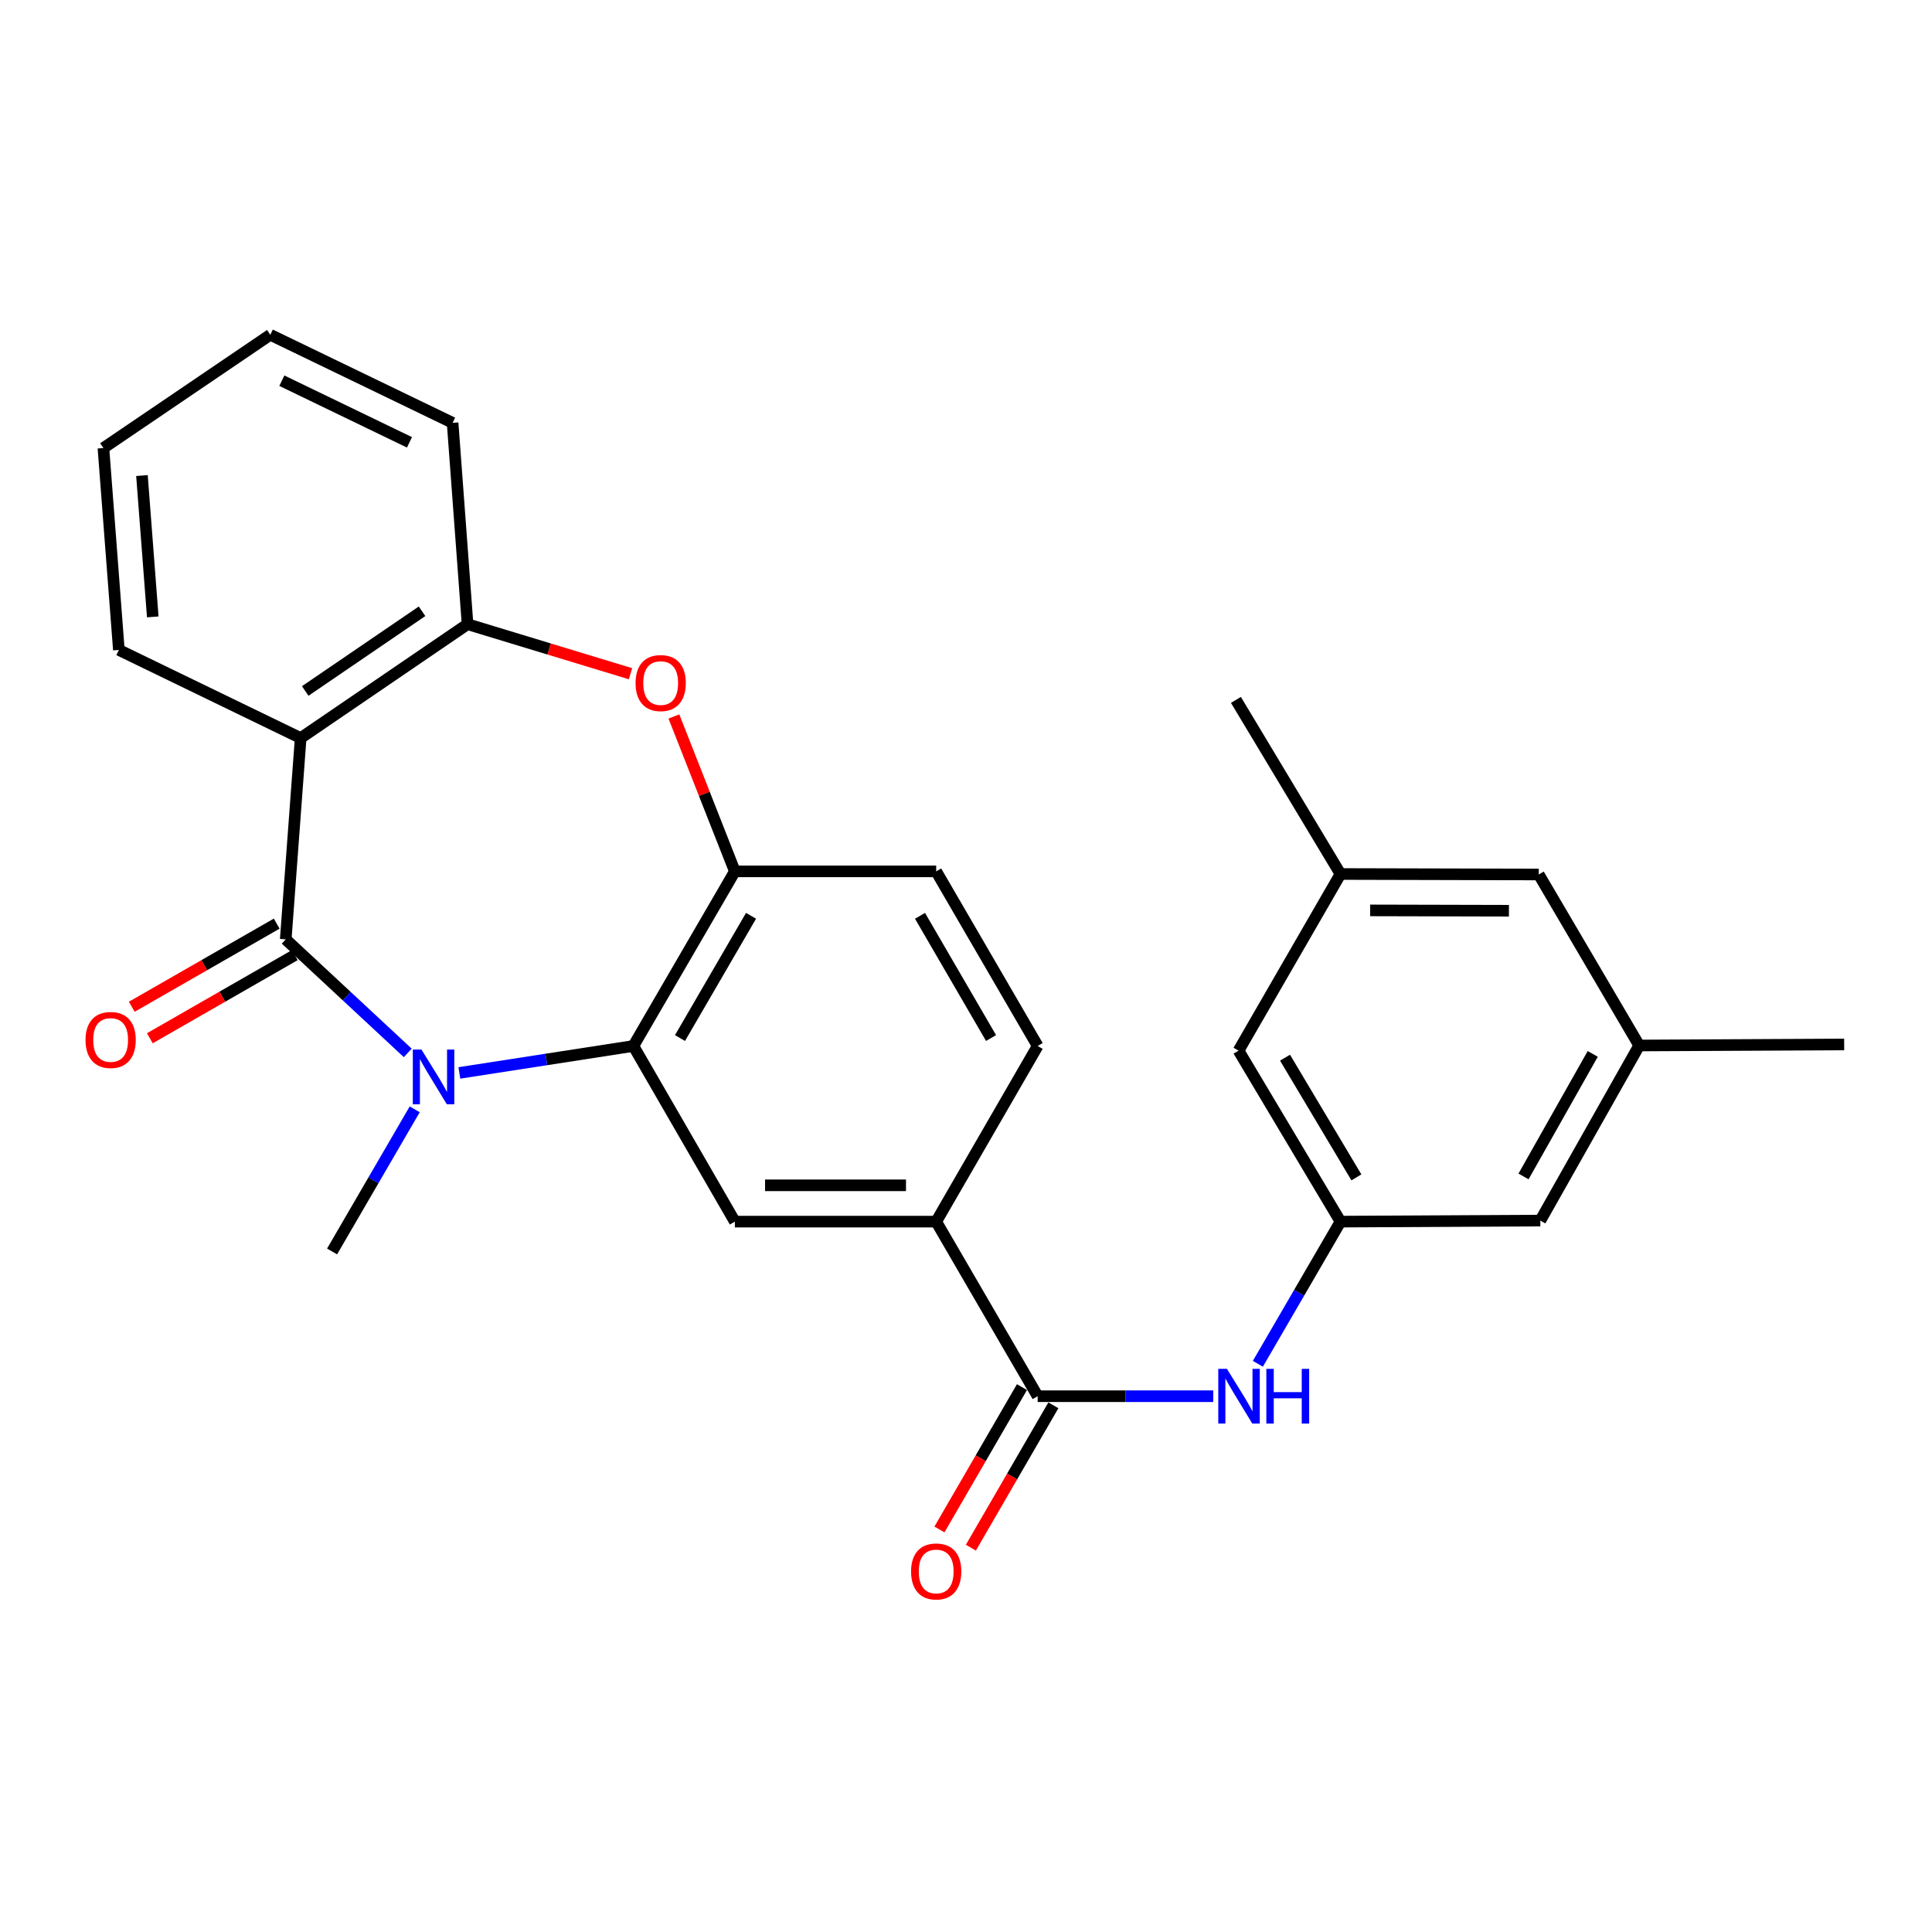 <?xml version='1.0' encoding='iso-8859-1'?>
<svg version='1.1' baseProfile='full'
              xmlns='http://www.w3.org/2000/svg'
                      xmlns:rdkit='http://www.rdkit.org/xml'
                      xmlns:xlink='http://www.w3.org/1999/xlink'
                  xml:space='preserve'
width='1000px' height='1000px' viewBox='0 0 1000 1000'>
<!-- END OF HEADER -->
<rect style='opacity:1.0;fill:#FFFFFF;stroke:none' width='1000' height='1000' x='0' y='0'> </rect>
<path class='bond-0' d='M 147.895,486.221 L 179.475,515.603' style='fill:none;fill-rule:evenodd;stroke:#000000;stroke-width:6px;stroke-linecap:butt;stroke-linejoin:miter;stroke-opacity:1' />
<path class='bond-0' d='M 179.475,515.603 L 211.056,544.985' style='fill:none;fill-rule:evenodd;stroke:#0000FF;stroke-width:6px;stroke-linecap:butt;stroke-linejoin:miter;stroke-opacity:1' />
<path class='bond-1' d='M 147.895,486.221 L 155.624,382.02' style='fill:none;fill-rule:evenodd;stroke:#000000;stroke-width:6px;stroke-linecap:butt;stroke-linejoin:miter;stroke-opacity:1' />
<path class='bond-11' d='M 143.218,478.067 L 105.712,499.58' style='fill:none;fill-rule:evenodd;stroke:#000000;stroke-width:6px;stroke-linecap:butt;stroke-linejoin:miter;stroke-opacity:1' />
<path class='bond-11' d='M 105.712,499.58 L 68.206,521.093' style='fill:none;fill-rule:evenodd;stroke:#FF0000;stroke-width:6px;stroke-linecap:butt;stroke-linejoin:miter;stroke-opacity:1' />
<path class='bond-11' d='M 152.572,494.375 L 115.066,515.887' style='fill:none;fill-rule:evenodd;stroke:#000000;stroke-width:6px;stroke-linecap:butt;stroke-linejoin:miter;stroke-opacity:1' />
<path class='bond-11' d='M 115.066,515.887 L 77.56,537.4' style='fill:none;fill-rule:evenodd;stroke:#FF0000;stroke-width:6px;stroke-linecap:butt;stroke-linejoin:miter;stroke-opacity:1' />
<path class='bond-2' d='M 237.765,555.34 L 282.801,548.369' style='fill:none;fill-rule:evenodd;stroke:#0000FF;stroke-width:6px;stroke-linecap:butt;stroke-linejoin:miter;stroke-opacity:1' />
<path class='bond-2' d='M 282.801,548.369 L 327.836,541.397' style='fill:none;fill-rule:evenodd;stroke:#000000;stroke-width:6px;stroke-linecap:butt;stroke-linejoin:miter;stroke-opacity:1' />
<path class='bond-19' d='M 214.658,574.181 L 193.272,610.97' style='fill:none;fill-rule:evenodd;stroke:#0000FF;stroke-width:6px;stroke-linecap:butt;stroke-linejoin:miter;stroke-opacity:1' />
<path class='bond-19' d='M 193.272,610.97 L 171.885,647.76' style='fill:none;fill-rule:evenodd;stroke:#000000;stroke-width:6px;stroke-linecap:butt;stroke-linejoin:miter;stroke-opacity:1' />
<path class='bond-5' d='M 155.624,382.02 L 242.007,323.084' style='fill:none;fill-rule:evenodd;stroke:#000000;stroke-width:6px;stroke-linecap:butt;stroke-linejoin:miter;stroke-opacity:1' />
<path class='bond-5' d='M 157.986,357.65 L 218.454,316.395' style='fill:none;fill-rule:evenodd;stroke:#000000;stroke-width:6px;stroke-linecap:butt;stroke-linejoin:miter;stroke-opacity:1' />
<path class='bond-21' d='M 155.624,382.02 L 61.522,336.411' style='fill:none;fill-rule:evenodd;stroke:#000000;stroke-width:6px;stroke-linecap:butt;stroke-linejoin:miter;stroke-opacity:1' />
<path class='bond-4' d='M 327.836,541.397 L 380.36,451.024' style='fill:none;fill-rule:evenodd;stroke:#000000;stroke-width:6px;stroke-linecap:butt;stroke-linejoin:miter;stroke-opacity:1' />
<path class='bond-4' d='M 351.969,537.288 L 388.735,474.027' style='fill:none;fill-rule:evenodd;stroke:#000000;stroke-width:6px;stroke-linecap:butt;stroke-linejoin:miter;stroke-opacity:1' />
<path class='bond-7' d='M 327.836,541.397 L 380.36,632.313' style='fill:none;fill-rule:evenodd;stroke:#000000;stroke-width:6px;stroke-linecap:butt;stroke-linejoin:miter;stroke-opacity:1' />
<path class='bond-3' d='M 326.355,348.721 L 284.181,335.902' style='fill:none;fill-rule:evenodd;stroke:#FF0000;stroke-width:6px;stroke-linecap:butt;stroke-linejoin:miter;stroke-opacity:1' />
<path class='bond-3' d='M 284.181,335.902 L 242.007,323.084' style='fill:none;fill-rule:evenodd;stroke:#000000;stroke-width:6px;stroke-linecap:butt;stroke-linejoin:miter;stroke-opacity:1' />
<path class='bond-27' d='M 348.807,370.847 L 364.584,410.936' style='fill:none;fill-rule:evenodd;stroke:#FF0000;stroke-width:6px;stroke-linecap:butt;stroke-linejoin:miter;stroke-opacity:1' />
<path class='bond-27' d='M 364.584,410.936 L 380.36,451.024' style='fill:none;fill-rule:evenodd;stroke:#000000;stroke-width:6px;stroke-linecap:butt;stroke-linejoin:miter;stroke-opacity:1' />
<path class='bond-13' d='M 380.36,451.024 L 484.571,451.024' style='fill:none;fill-rule:evenodd;stroke:#000000;stroke-width:6px;stroke-linecap:butt;stroke-linejoin:miter;stroke-opacity:1' />
<path class='bond-22' d='M 242.007,323.084 L 234.268,218.862' style='fill:none;fill-rule:evenodd;stroke:#000000;stroke-width:6px;stroke-linecap:butt;stroke-linejoin:miter;stroke-opacity:1' />
<path class='bond-6' d='M 537.095,722.676 L 484.571,632.313' style='fill:none;fill-rule:evenodd;stroke:#000000;stroke-width:6px;stroke-linecap:butt;stroke-linejoin:miter;stroke-opacity:1' />
<path class='bond-9' d='M 537.095,722.676 L 582.533,722.676' style='fill:none;fill-rule:evenodd;stroke:#000000;stroke-width:6px;stroke-linecap:butt;stroke-linejoin:miter;stroke-opacity:1' />
<path class='bond-9' d='M 582.533,722.676 L 627.971,722.676' style='fill:none;fill-rule:evenodd;stroke:#0000FF;stroke-width:6px;stroke-linecap:butt;stroke-linejoin:miter;stroke-opacity:1' />
<path class='bond-12' d='M 528.962,717.962 L 507.609,754.805' style='fill:none;fill-rule:evenodd;stroke:#000000;stroke-width:6px;stroke-linecap:butt;stroke-linejoin:miter;stroke-opacity:1' />
<path class='bond-12' d='M 507.609,754.805 L 486.256,791.647' style='fill:none;fill-rule:evenodd;stroke:#FF0000;stroke-width:6px;stroke-linecap:butt;stroke-linejoin:miter;stroke-opacity:1' />
<path class='bond-12' d='M 545.227,727.389 L 523.874,764.231' style='fill:none;fill-rule:evenodd;stroke:#000000;stroke-width:6px;stroke-linecap:butt;stroke-linejoin:miter;stroke-opacity:1' />
<path class='bond-12' d='M 523.874,764.231 L 502.521,801.074' style='fill:none;fill-rule:evenodd;stroke:#FF0000;stroke-width:6px;stroke-linecap:butt;stroke-linejoin:miter;stroke-opacity:1' />
<path class='bond-8' d='M 380.36,632.313 L 484.571,632.313' style='fill:none;fill-rule:evenodd;stroke:#000000;stroke-width:6px;stroke-linecap:butt;stroke-linejoin:miter;stroke-opacity:1' />
<path class='bond-8' d='M 395.992,613.514 L 468.939,613.514' style='fill:none;fill-rule:evenodd;stroke:#000000;stroke-width:6px;stroke-linecap:butt;stroke-linejoin:miter;stroke-opacity:1' />
<path class='bond-14' d='M 484.571,632.313 L 537.095,541.397' style='fill:none;fill-rule:evenodd;stroke:#000000;stroke-width:6px;stroke-linecap:butt;stroke-linejoin:miter;stroke-opacity:1' />
<path class='bond-10' d='M 651.066,705.903 L 672.453,669.108' style='fill:none;fill-rule:evenodd;stroke:#0000FF;stroke-width:6px;stroke-linecap:butt;stroke-linejoin:miter;stroke-opacity:1' />
<path class='bond-10' d='M 672.453,669.108 L 693.84,632.313' style='fill:none;fill-rule:evenodd;stroke:#000000;stroke-width:6px;stroke-linecap:butt;stroke-linejoin:miter;stroke-opacity:1' />
<path class='bond-17' d='M 693.84,632.313 L 641.066,543.81' style='fill:none;fill-rule:evenodd;stroke:#000000;stroke-width:6px;stroke-linecap:butt;stroke-linejoin:miter;stroke-opacity:1' />
<path class='bond-17' d='M 702.07,609.409 L 665.128,547.457' style='fill:none;fill-rule:evenodd;stroke:#000000;stroke-width:6px;stroke-linecap:butt;stroke-linejoin:miter;stroke-opacity:1' />
<path class='bond-18' d='M 693.84,632.313 L 797.268,631.77' style='fill:none;fill-rule:evenodd;stroke:#000000;stroke-width:6px;stroke-linecap:butt;stroke-linejoin:miter;stroke-opacity:1' />
<path class='bond-29' d='M 484.571,451.024 L 537.095,541.397' style='fill:none;fill-rule:evenodd;stroke:#000000;stroke-width:6px;stroke-linecap:butt;stroke-linejoin:miter;stroke-opacity:1' />
<path class='bond-29' d='M 476.196,474.027 L 512.962,537.288' style='fill:none;fill-rule:evenodd;stroke:#000000;stroke-width:6px;stroke-linecap:butt;stroke-linejoin:miter;stroke-opacity:1' />
<path class='bond-15' d='M 848.444,541.147 L 797.268,631.77' style='fill:none;fill-rule:evenodd;stroke:#000000;stroke-width:6px;stroke-linecap:butt;stroke-linejoin:miter;stroke-opacity:1' />
<path class='bond-15' d='M 824.398,545.496 L 788.574,608.932' style='fill:none;fill-rule:evenodd;stroke:#000000;stroke-width:6px;stroke-linecap:butt;stroke-linejoin:miter;stroke-opacity:1' />
<path class='bond-20' d='M 848.444,541.147 L 796.463,452.633' style='fill:none;fill-rule:evenodd;stroke:#000000;stroke-width:6px;stroke-linecap:butt;stroke-linejoin:miter;stroke-opacity:1' />
<path class='bond-24' d='M 848.444,541.147 L 954.545,540.614' style='fill:none;fill-rule:evenodd;stroke:#000000;stroke-width:6px;stroke-linecap:butt;stroke-linejoin:miter;stroke-opacity:1' />
<path class='bond-16' d='M 693.84,452.382 L 641.066,543.81' style='fill:none;fill-rule:evenodd;stroke:#000000;stroke-width:6px;stroke-linecap:butt;stroke-linejoin:miter;stroke-opacity:1' />
<path class='bond-23' d='M 693.84,452.382 L 639.708,362.26' style='fill:none;fill-rule:evenodd;stroke:#000000;stroke-width:6px;stroke-linecap:butt;stroke-linejoin:miter;stroke-opacity:1' />
<path class='bond-30' d='M 693.84,452.382 L 796.463,452.633' style='fill:none;fill-rule:evenodd;stroke:#000000;stroke-width:6px;stroke-linecap:butt;stroke-linejoin:miter;stroke-opacity:1' />
<path class='bond-30' d='M 709.187,471.219 L 781.024,471.395' style='fill:none;fill-rule:evenodd;stroke:#000000;stroke-width:6px;stroke-linecap:butt;stroke-linejoin:miter;stroke-opacity:1' />
<path class='bond-25' d='M 61.522,336.411 L 53.532,231.907' style='fill:none;fill-rule:evenodd;stroke:#000000;stroke-width:6px;stroke-linecap:butt;stroke-linejoin:miter;stroke-opacity:1' />
<path class='bond-25' d='M 79.068,319.302 L 73.475,246.149' style='fill:none;fill-rule:evenodd;stroke:#000000;stroke-width:6px;stroke-linecap:butt;stroke-linejoin:miter;stroke-opacity:1' />
<path class='bond-28' d='M 234.268,218.862 L 139.905,173.284' style='fill:none;fill-rule:evenodd;stroke:#000000;stroke-width:6px;stroke-linecap:butt;stroke-linejoin:miter;stroke-opacity:1' />
<path class='bond-28' d='M 211.937,228.954 L 145.883,197.049' style='fill:none;fill-rule:evenodd;stroke:#000000;stroke-width:6px;stroke-linecap:butt;stroke-linejoin:miter;stroke-opacity:1' />
<path class='bond-26' d='M 53.532,231.907 L 139.905,173.284' style='fill:none;fill-rule:evenodd;stroke:#000000;stroke-width:6px;stroke-linecap:butt;stroke-linejoin:miter;stroke-opacity:1' />
<path  class='atom-1' d='M 218.148 543.248
L 227.428 558.248
Q 228.348 559.728, 229.828 562.408
Q 231.308 565.088, 231.388 565.248
L 231.388 543.248
L 235.148 543.248
L 235.148 571.568
L 231.268 571.568
L 221.308 555.168
Q 220.148 553.248, 218.908 551.048
Q 217.708 548.848, 217.348 548.168
L 217.348 571.568
L 213.668 571.568
L 213.668 543.248
L 218.148 543.248
' fill='#0000FF'/>
<path  class='atom-4' d='M 328.967 353.546
Q 328.967 346.746, 332.327 342.946
Q 335.687 339.146, 341.967 339.146
Q 348.247 339.146, 351.607 342.946
Q 354.967 346.746, 354.967 353.546
Q 354.967 360.426, 351.567 364.346
Q 348.167 368.226, 341.967 368.226
Q 335.727 368.226, 332.327 364.346
Q 328.967 360.466, 328.967 353.546
M 341.967 365.026
Q 346.287 365.026, 348.607 362.146
Q 350.967 359.226, 350.967 353.546
Q 350.967 347.986, 348.607 345.186
Q 346.287 342.346, 341.967 342.346
Q 337.647 342.346, 335.287 345.146
Q 332.967 347.946, 332.967 353.546
Q 332.967 359.266, 335.287 362.146
Q 337.647 365.026, 341.967 365.026
' fill='#FF0000'/>
<path  class='atom-10' d='M 635.056 708.516
L 644.336 723.516
Q 645.256 724.996, 646.736 727.676
Q 648.216 730.356, 648.296 730.516
L 648.296 708.516
L 652.056 708.516
L 652.056 736.836
L 648.176 736.836
L 638.216 720.436
Q 637.056 718.516, 635.816 716.316
Q 634.616 714.116, 634.256 713.436
L 634.256 736.836
L 630.576 736.836
L 630.576 708.516
L 635.056 708.516
' fill='#0000FF'/>
<path  class='atom-10' d='M 655.456 708.516
L 659.296 708.516
L 659.296 720.556
L 673.776 720.556
L 673.776 708.516
L 677.616 708.516
L 677.616 736.836
L 673.776 736.836
L 673.776 723.756
L 659.296 723.756
L 659.296 736.836
L 655.456 736.836
L 655.456 708.516
' fill='#0000FF'/>
<path  class='atom-12' d='M 44.271 538.281
Q 44.271 531.481, 47.631 527.681
Q 50.991 523.881, 57.271 523.881
Q 63.551 523.881, 66.911 527.681
Q 70.271 531.481, 70.271 538.281
Q 70.271 545.161, 66.871 549.081
Q 63.471 552.961, 57.271 552.961
Q 51.031 552.961, 47.631 549.081
Q 44.271 545.201, 44.271 538.281
M 57.271 549.761
Q 61.591 549.761, 63.911 546.881
Q 66.271 543.961, 66.271 538.281
Q 66.271 532.721, 63.911 529.921
Q 61.591 527.081, 57.271 527.081
Q 52.951 527.081, 50.591 529.881
Q 48.271 532.681, 48.271 538.281
Q 48.271 544.001, 50.591 546.881
Q 52.951 549.761, 57.271 549.761
' fill='#FF0000'/>
<path  class='atom-13' d='M 471.571 813.379
Q 471.571 806.579, 474.931 802.779
Q 478.291 798.979, 484.571 798.979
Q 490.851 798.979, 494.211 802.779
Q 497.571 806.579, 497.571 813.379
Q 497.571 820.259, 494.171 824.179
Q 490.771 828.059, 484.571 828.059
Q 478.331 828.059, 474.931 824.179
Q 471.571 820.299, 471.571 813.379
M 484.571 824.859
Q 488.891 824.859, 491.211 821.979
Q 493.571 819.059, 493.571 813.379
Q 493.571 807.819, 491.211 805.019
Q 488.891 802.179, 484.571 802.179
Q 480.251 802.179, 477.891 804.979
Q 475.571 807.779, 475.571 813.379
Q 475.571 819.099, 477.891 821.979
Q 480.251 824.859, 484.571 824.859
' fill='#FF0000'/>
</svg>
